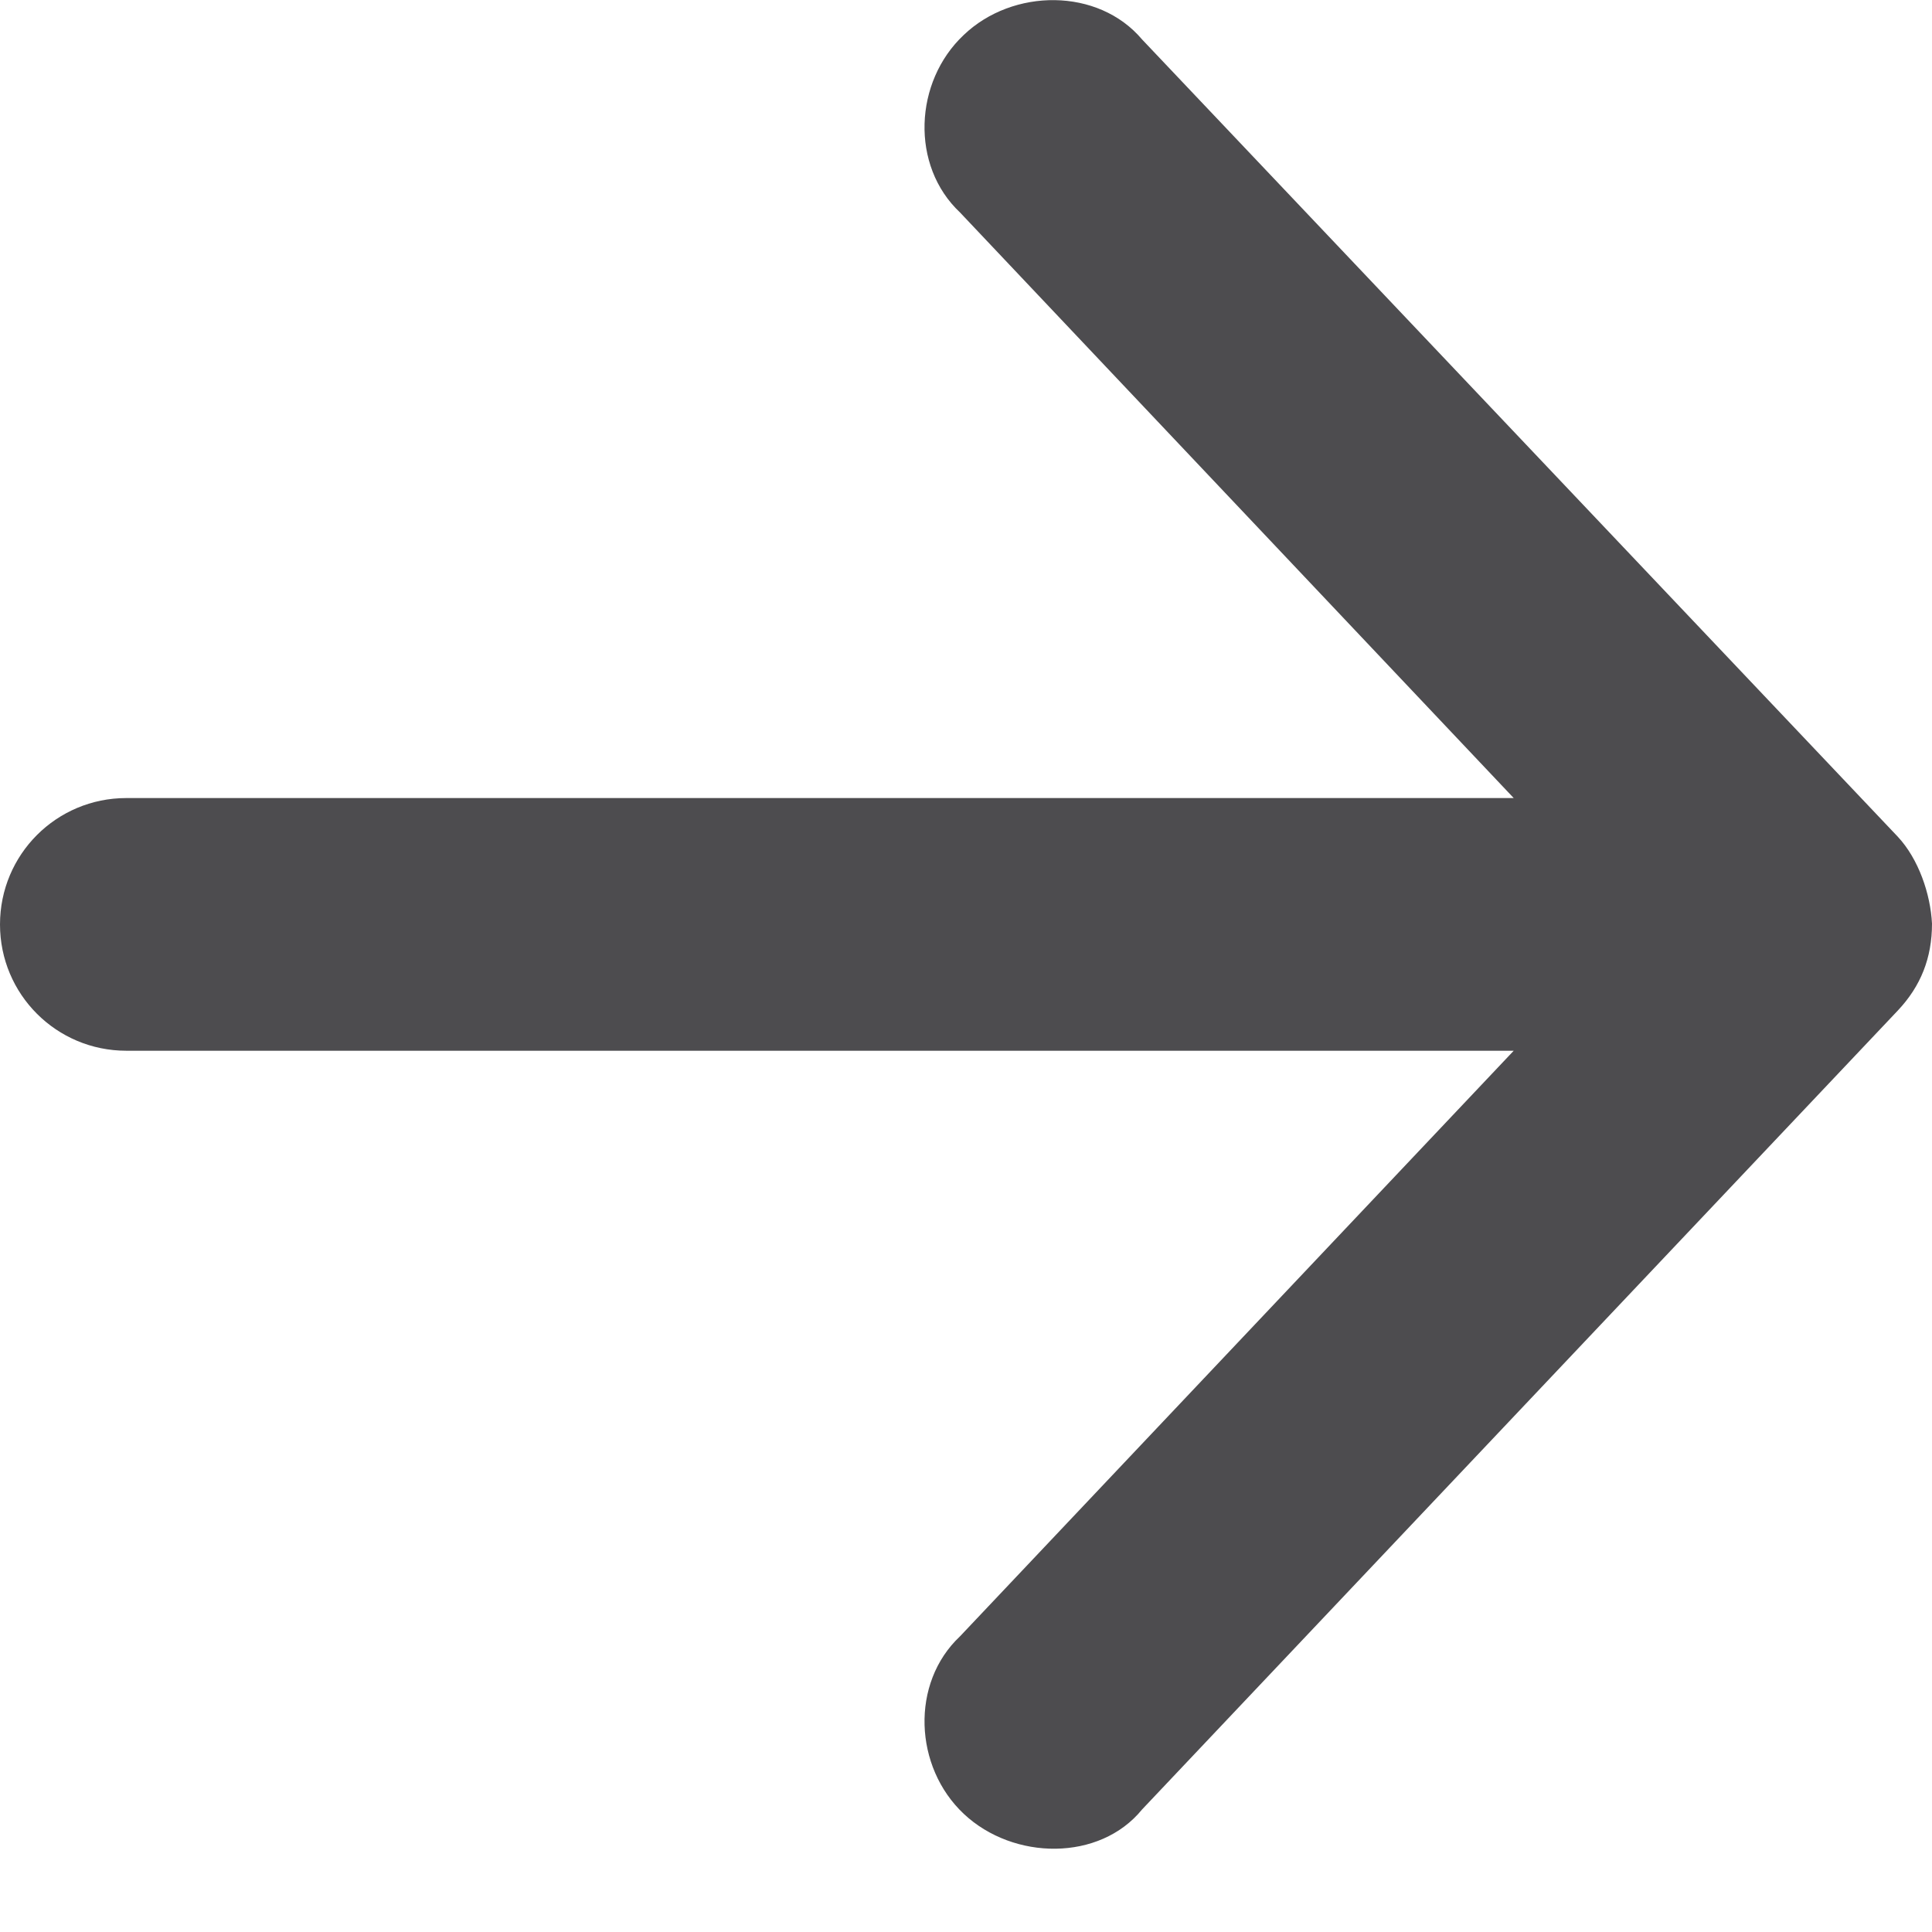 <svg width="14" height="14" viewBox="0 0 14 14" fill="none" xmlns="http://www.w3.org/2000/svg">
<g clip-path="url(#clip0_328_736)">
<path d="M14 6.693C13.989 6.478 13.903 6.225 13.752 6.063L8.276 0.286C7.958 -0.091 7.339 -0.086 6.984 0.253C6.623 0.592 6.596 1.201 6.957 1.54L10.969 5.783H0.915C0.409 5.783 0 6.192 0 6.699C0 7.205 0.409 7.614 0.915 7.614H10.969L6.957 11.857C6.596 12.196 6.623 12.805 6.984 13.144C7.345 13.483 7.969 13.489 8.276 13.112L13.752 7.323C13.919 7.146 14 6.941 14 6.693Z" fill="#4D4C4F"/>
</g>
<defs>
<clipPath id="clip0_328_736">
<rect width="14" height="13.461" fill="white"/>
</clipPath>
</defs>
</svg>
